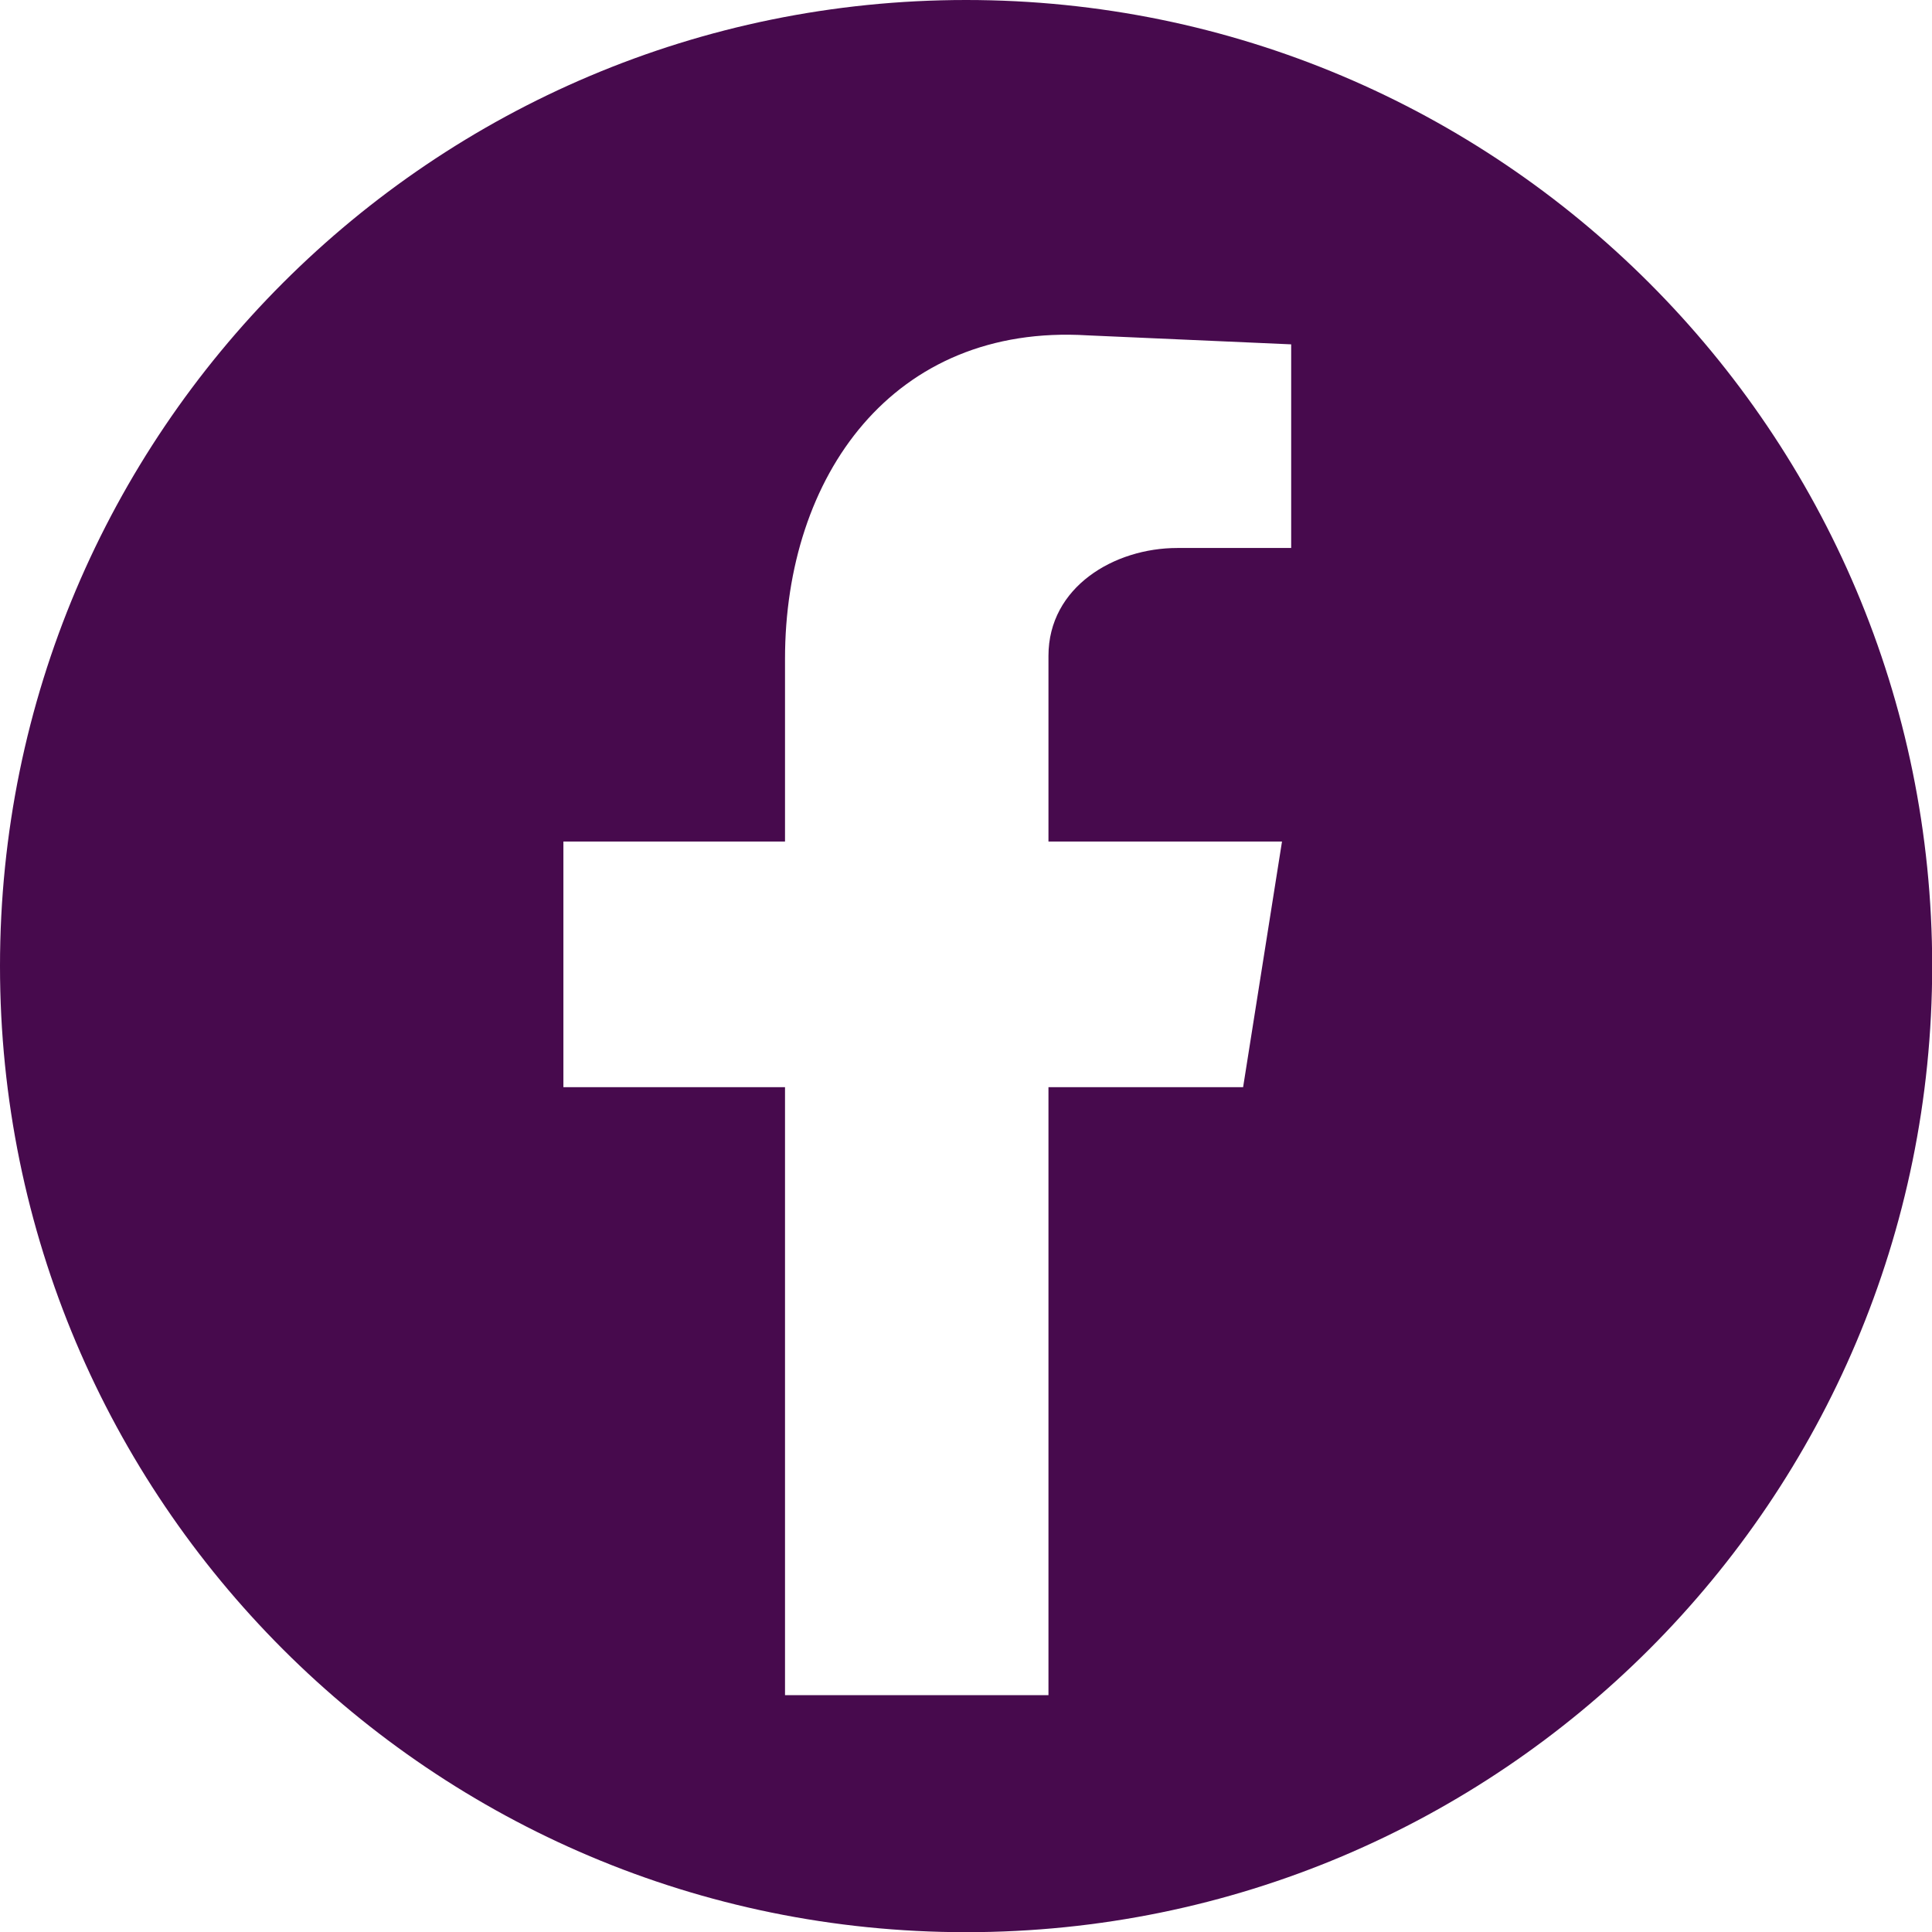 <?xml version="1.0" encoding="UTF-8"?>
<svg id="Layer_2" data-name="Layer 2" xmlns="http://www.w3.org/2000/svg" viewBox="0 0 105.31 105.31">
  <defs>
    <style>
      .cls-1 {
        fill: #470a4d;
        fill-rule: evenodd;
        stroke-width: 0px;
      }
    </style>
  </defs>
  <g id="Layer_1-2" data-name="Layer 1">
    <path class="cls-1" d="M52.66,0C23.57,0,0,23.57,0,52.66s23.57,52.66,52.66,52.66,52.66-23.57,52.66-52.66S81.74,0,52.66,0ZM70.37,29.87h-6.2c-3.43,0-7.02,2.12-7.02,5.88v10.12h12.73l-2.12,13.39h-10.61v33.14h-14.36v-33.14h-12.08v-13.39h12.08v-9.96c0-9.96,5.88-18.28,16.49-17.63l11.1.49v11.1Z"/>
  </g>
</svg>